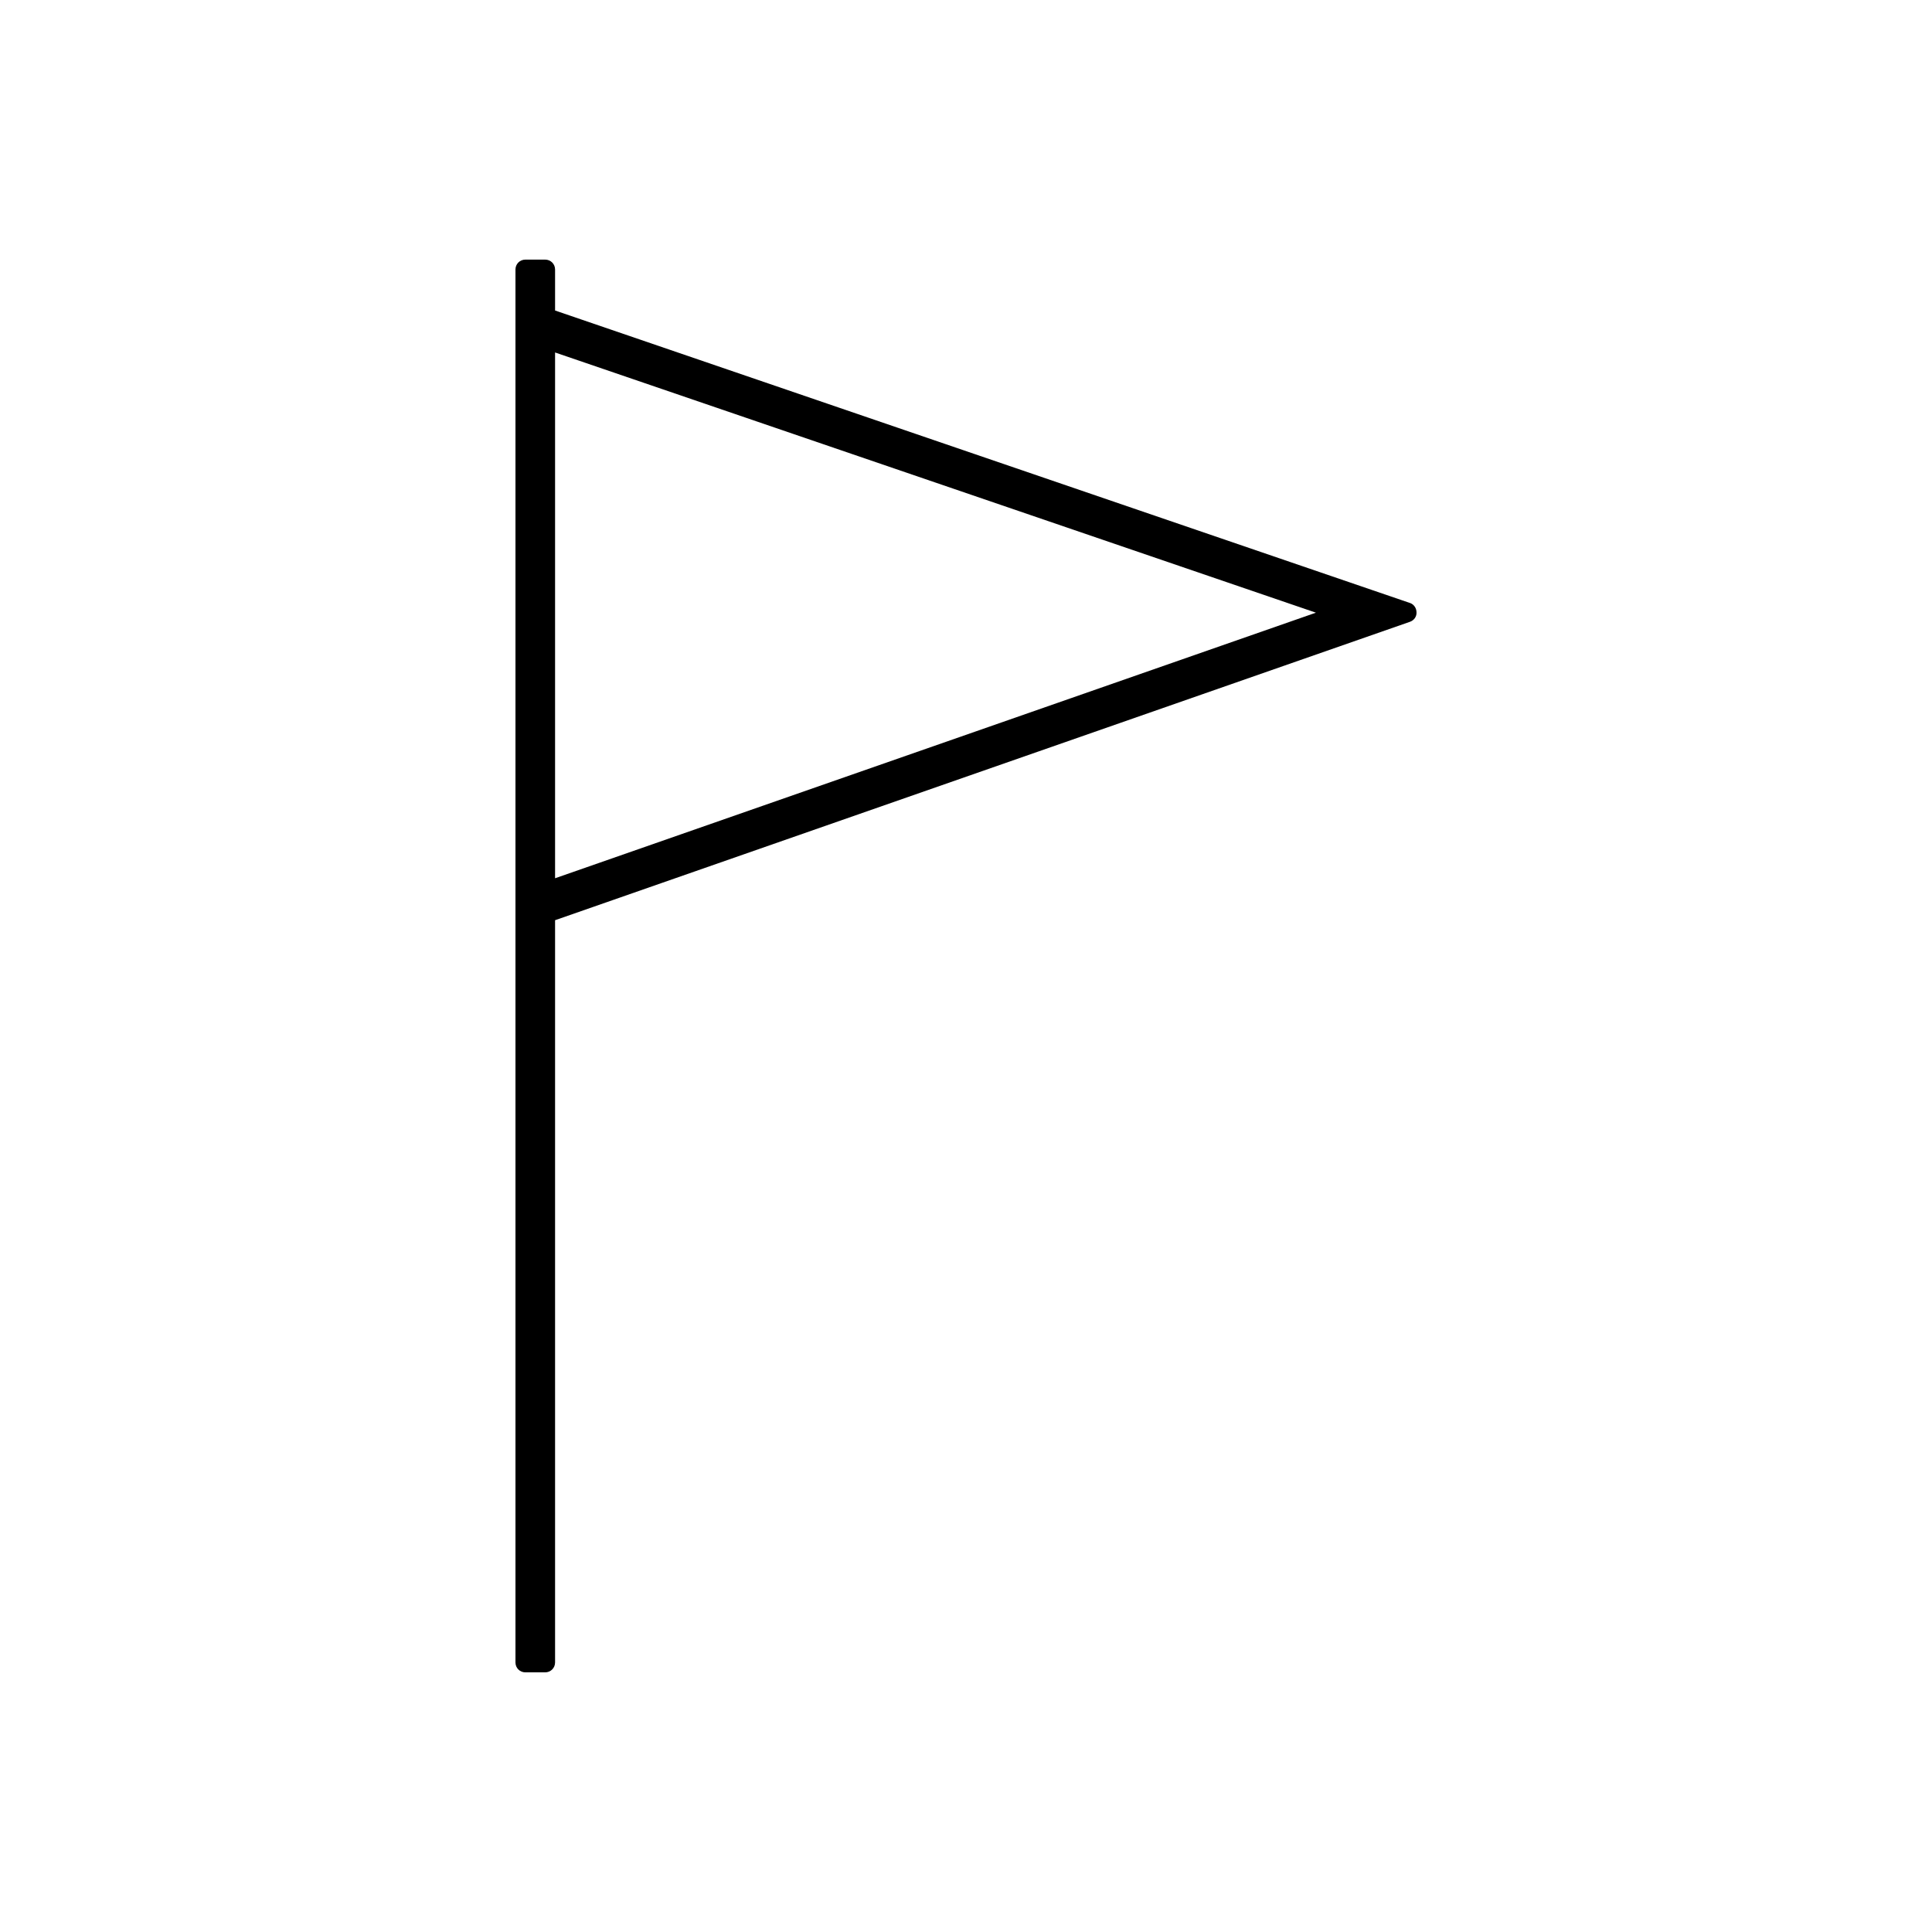 <?xml version="1.0" encoding="UTF-8"?>
<!-- Uploaded to: SVG Repo, www.svgrepo.com, Generator: SVG Repo Mixer Tools -->
<svg fill="#000000" width="800px" height="800px" version="1.1" viewBox="144 144 512 512" xmlns="http://www.w3.org/2000/svg">
 <path d="m517.66 303.8-226.56-77.512v-10.863c0-1.469-1.156-2.625-2.625-2.625h-5.246c-1.469 0-2.625 1.156-2.625 2.625v369.14c0 1.469 1.156 2.625 2.625 2.625h5.246c1.469 0 2.625-1.156 2.625-2.625v-196.7l226.56-79.086c1.051-0.367 1.785-1.363 1.73-2.465 0-1.156-0.684-2.156-1.73-2.523zm-226.56 72.949v-139.34l201.63 68.957z"/>
</svg>
